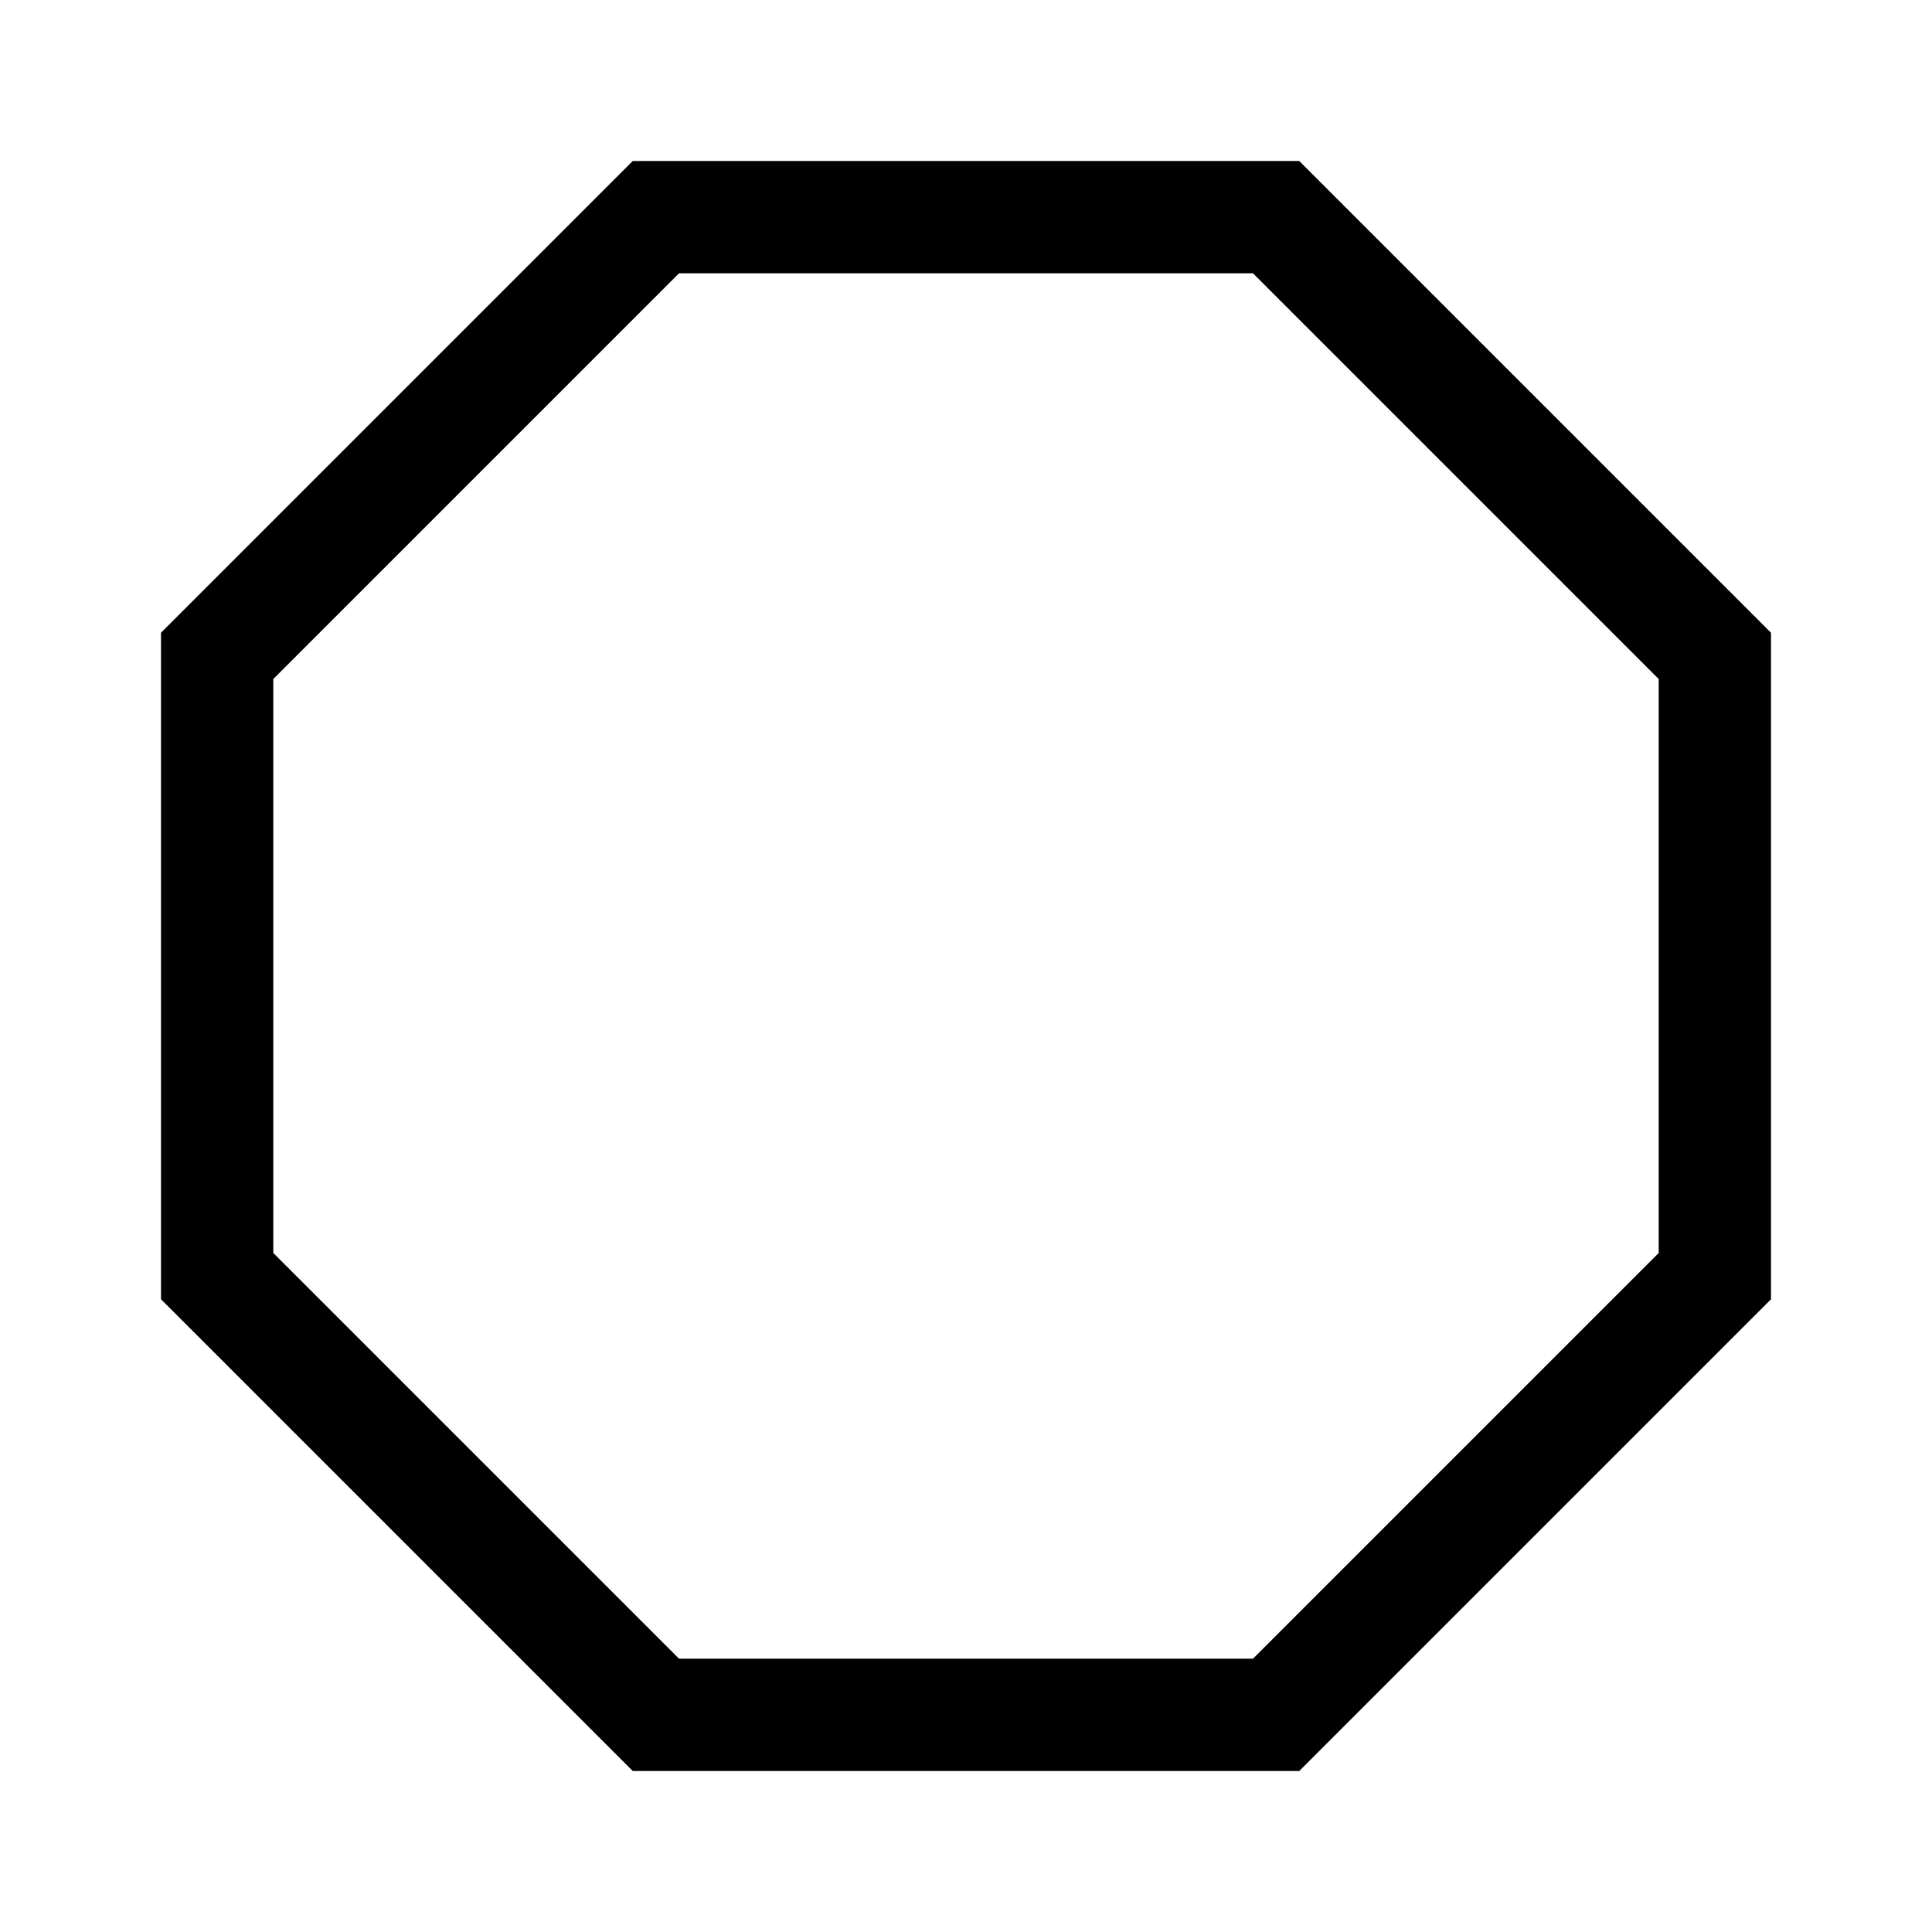 <svg width="48" height="48" viewBox="0 0 48 48" fill="none" xmlns="http://www.w3.org/2000/svg">
<path d="M32.28 44H15.72L4 32.28V15.72L15.72 4H32.28L44 15.72V32.28L32.28 44ZM16.87 41.21H31.13L41.21 31.13V16.87L31.13 6.79H16.87L6.79 16.87V31.13L16.87 41.21Z" fill="black"/>
</svg>
